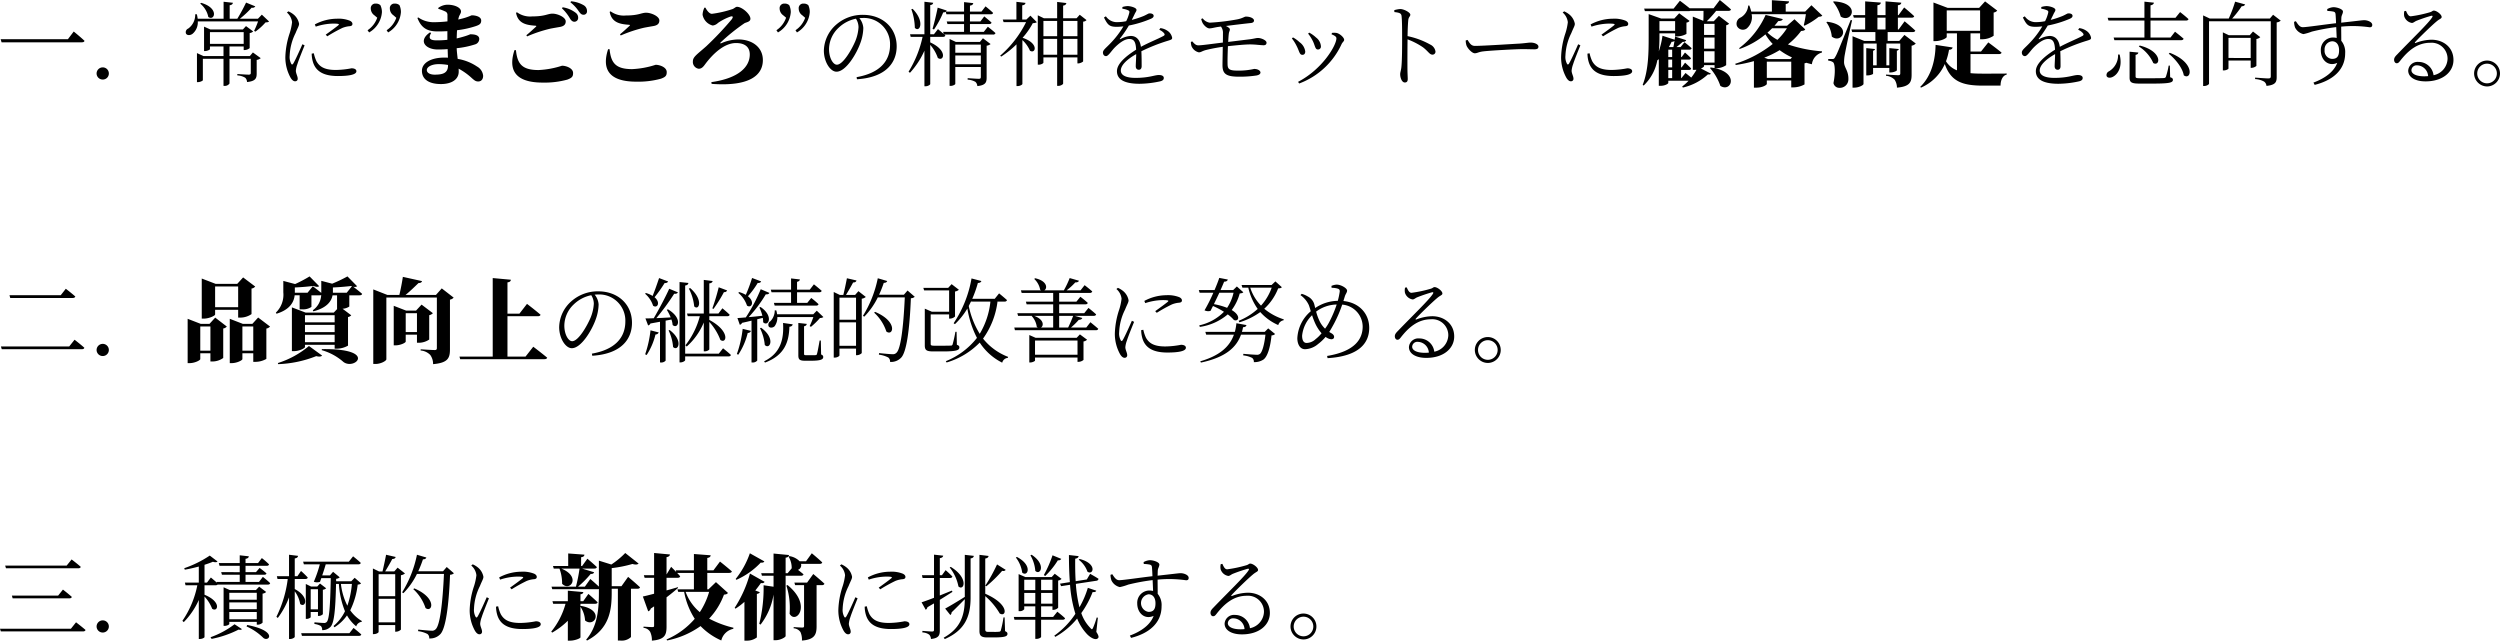 <svg xmlns="http://www.w3.org/2000/svg" width="542.5" height="139.02" viewBox="0 0 542.5 139.02">
  <path id="policy" d="M.94-8.62l.2.68h17.4c.32,0,.54-.08.6-.32-.88-.84-2.34-2.02-2.34-2.02L15.54-8.62ZM21.76-1.18A1.323,1.323,0,0,0,23.1.14a1.306,1.306,0,0,0,1.32-1.32A1.319,1.319,0,0,0,23.1-2.5,1.336,1.336,0,0,0,21.76-1.18ZM44.24-16.34A4.991,4.991,0,0,1,46-13.44c1.34.98,2.46-1.9-1.54-3.06Zm2.12,6.2h7.32V-7.6H46.36Zm8.66,5.18H50.6V-7.04h3.08v.78h.2a1.842,1.842,0,0,0,1.1-.42V-9.94a1.418,1.418,0,0,0,.76-.36l-1.56-1.16-.68.74H46.46l-1.38-.62v5.3h.2c.52,0,1.08-.3,1.08-.42v-.58H49.3v2.08H44.94l-1.4-.64V.7h.2c.52,0,1.08-.3,1.08-.42V-4.36H49.3V1.52h.2A1.224,1.224,0,0,0,50.6,1V-4.36h4.62V-1.3c0,.26-.1.38-.46.38-.48,0-2.46-.14-2.46-.14v.3a3.79,3.79,0,0,1,1.7.5,1.286,1.286,0,0,1,.4.94c1.88-.18,2.1-.84,2.1-1.84V-4.12a1.727,1.727,0,0,0,.88-.38l-1.7-1.24Zm2.6-8.98-.84.88H52.86a20.076,20.076,0,0,0,2.56-2.4.694.694,0,0,0,.78-.28l-2-.82a37.614,37.614,0,0,1-1.9,3.5H50.64v-2.92c.46-.06.66-.26.7-.54l-2.02-.22v3.68H43.7q-.06-.45-.18-.96h-.36a3.669,3.669,0,0,1-1.52,3.1.846.846,0,0,0-.48,1.08c.24.46.96.42,1.44.04a3.252,3.252,0,0,0,1.12-2.68H56.8a18.275,18.275,0,0,1-.86,2.06l.28.16a12.417,12.417,0,0,0,2.2-2c.4-.02.62-.04.76-.2Zm8.8,6.42c-.44,1.02-1.56,3.52-2,4.22-.18.26-.32.22-.44-.02a3.076,3.076,0,0,1-.32-1.72,11.877,11.877,0,0,1,1.28-4.9c.48-1.2.76-1.56.76-2.02a3.383,3.383,0,0,0-1.3-2.1,4.716,4.716,0,0,0-1.02-.6l-.32.26a3.23,3.23,0,0,1,1.12,2.1,12.25,12.25,0,0,1-.5,2.32,17.923,17.923,0,0,0-.96,5.28A9.083,9.083,0,0,0,63.88-.22c.26.42.58.74.94.74a.533.533,0,0,0,.58-.6c0-.48-.4-1.12-.4-1.7a5.312,5.312,0,0,1,.34-1.44c.22-.76,1.14-3.02,1.56-4.06Zm2.02,2.04A6.39,6.39,0,0,0,68.7-3.7C69.3-1.66,71-.62,74.12-.62c2.16,0,4.02-.24,4.02-1.04,0-.46-.52-.64-1.06-.64a19.113,19.113,0,0,1-3.4.36c-2.46,0-3.52-.7-4.2-1.88a7.73,7.73,0,0,1-.58-1.74Zm.88-5.86a12.531,12.531,0,0,1,3.8-.66c1.32,0,1.34.14,1.1.36-.42.36-1.84,1.4-2.74,2.04l.34.36a32.583,32.583,0,0,1,3.28-1.82,5.417,5.417,0,0,1,1.64-.38c.42-.06.54-.24.54-.5,0-.24-.18-.52-.6-.7a6.649,6.649,0,0,0-2.78-.42,10.252,10.252,0,0,0-4.78,1.24Zm13.34-1.94a5.3,5.3,0,0,1-2.1,2.72l.34.48a5.555,5.555,0,0,0,2.78-4.4A3.526,3.526,0,0,0,83.34-16a1.419,1.419,0,0,0-1-.34.994.994,0,0,0-1.08,1.1,1.819,1.819,0,0,0,.78,1.44Zm4.14.02a5.34,5.34,0,0,1-2.1,2.7l.32.48a5.555,5.555,0,0,0,2.78-4.4A3.513,3.513,0,0,0,87.48-16a1.45,1.45,0,0,0-1-.34.986.986,0,0,0-1.08,1.1,1.763,1.763,0,0,0,.78,1.44ZM98.02-2.92c0,1.72-1.22,2-2.92,2-.92,0-1.68-.36-1.68-1,0-.68,1.06-1.28,2.54-1.28a10.821,10.821,0,0,1,2.06.18ZM95.92-15.2a10.634,10.634,0,0,1,1.48.56.782.782,0,0,1,.5.78v1.38a27.25,27.25,0,0,1-2.92.18,5.788,5.788,0,0,1-3.42-1.04l-.18.12c.92,2.4,2.4,2.92,4.42,2.92.74,0,1.42-.02,2.08-.06v1.88a20.773,20.773,0,0,1-2.3.12c-1.48,0-1.88-.42-1.24-1.58l-.22-.16c-2.68,1.84-.98,3.72,1.68,3.72.72,0,1.44-.02,2.14-.08L98-4.6c-.26-.02-.54-.02-.82-.02-2.8,0-4.82,1.12-4.82,2.86,0,1.94,1.66,2.88,4.12,2.88,2.44,0,3.86-1.08,3.86-2.68,0-.22,0-.44-.02-.66a13.8,13.8,0,0,1,2.92,2.1c.54.46.78.68,1.34.68.6,0,1.06-.42,1.06-1.24a2.55,2.55,0,0,0-1.32-2,10.6,10.6,0,0,0-4.2-1.66c-.08-.7-.18-1.44-.22-2.32a18.932,18.932,0,0,0,3.96-.82,1.242,1.242,0,0,0,.94-1.18c0-.8-.92-1.02-1.92-1.02-.1,0-.38.18-1.32.46-.54.16-1.1.32-1.66.44.02-.62.04-1.22.08-1.78a20.6,20.6,0,0,0,4.14-.92c.72-.26,1.1-.48,1.1-1.18,0-.94-1.44-1.14-2.04-1.14-.1,0-.36.18-1.34.5-.36.12-.92.26-1.6.42a4.985,4.985,0,0,1,.14-.58c.16-.48.46-.78.46-1.16,0-.88-1.44-1.48-2.92-1.48a3.494,3.494,0,0,0-2.02.7Zm16.52,8.96C111.12-2.2,112.3.8,118.54.8A18.486,18.486,0,0,0,123.9.16c1.02-.38,1.26-.66,1.26-1.44,0-1.06-1.54-1.58-2.4-1.58a19.3,19.3,0,0,1-5.1.94c-3.6,0-4.6-1.36-4.9-4.32Zm2.74-2.98a29.411,29.411,0,0,1,5.04-1.68c.6-.12,1.44-.26,2.12-.38.84-.16,1.22-.54,1.22-1.2,0-.92-1.8-1.68-2.86-1.68s-1.6.6-4.38.6a4.853,4.853,0,0,1-3.34-.9l-.2.12c.44,2.36,2.28,2.66,4.22,2.8.22.02.24.08.08.24-.5.46-1.4,1.3-2.06,1.82Zm9.4-7.4a8.252,8.252,0,0,1,1.82,1.96c.36.5.6.74,1.02.74a.725.725,0,0,0,.76-.8,1.431,1.431,0,0,0-.68-1.24,6.584,6.584,0,0,0-2.78-.88Zm-1.84,1.3a9.519,9.519,0,0,1,1.76,2.24c.28.46.56.66.9.68a.821.821,0,0,0,.86-.82,1.309,1.309,0,0,0-.5-1.1,6.175,6.175,0,0,0-2.86-1.22Zm10.02,8.88C131.44-2.4,132.62.6,138.86.6a18.486,18.486,0,0,0,5.36-.64c1.02-.38,1.26-.66,1.26-1.44,0-1.06-1.54-1.58-2.4-1.58a19.3,19.3,0,0,1-5.1.94c-3.6,0-4.6-1.36-4.9-4.32Zm2.74-2.98a29.411,29.411,0,0,1,5.04-1.68c.6-.12,1.44-.26,2.12-.38.84-.16,1.22-.54,1.22-1.2,0-.92-1.8-1.68-2.86-1.68s-1.6.6-4.38.6a4.853,4.853,0,0,1-3.34-.9l-.2.12c.44,2.36,2.28,2.66,4.22,2.8.22.02.24.08.08.24-.5.46-1.4,1.3-2.06,1.82Zm18.16-6.04a3.81,3.81,0,0,0-.4,1.54,2.967,2.967,0,0,0,2.2,2.34,1.983,1.983,0,0,0,1.14-.56,11.22,11.22,0,0,1,2.76-1.4c.48-.12.6.08.22.62a68.292,68.292,0,0,1-5.5,5.82c-1.88,1.68-2.92,2.3-2.92,3.24a1.49,1.49,0,0,0,1.26,1.66c.64,0,1-.44,1.38-.96,1.72-2.32,4.18-4.62,6.72-4.62,1.78,0,2.98.76,2.98,2.48,0,2.74-2.48,5.18-8.34,6l.06.38c8.12.6,11.12-1.8,11.12-5.16,0-2.78-2.3-4.48-5.34-4.48a9.368,9.368,0,0,0-3.72.84c-.14.06-.24-.04-.12-.18a42.757,42.757,0,0,1,5.22-4.2c.48-.22,1.26-.3,1.26-.96,0-.96-1.8-2.58-2.9-2.58-.28,0-.42.2-.9.46a23.356,23.356,0,0,1-4.56,1.06c-.52,0-1.06-.66-1.4-1.34Zm17.72,2.18a5.3,5.3,0,0,1-2.1,2.72l.34.48a5.555,5.555,0,0,0,2.78-4.4,3.526,3.526,0,0,0-.34-1.52,1.419,1.419,0,0,0-1-.34.994.994,0,0,0-1.08,1.1,1.819,1.819,0,0,0,.78,1.44Zm4.14.02a5.34,5.34,0,0,1-2.1,2.7l.32.48a5.555,5.555,0,0,0,2.78-4.4A3.513,3.513,0,0,0,176.2-16a1.45,1.45,0,0,0-1-.34.986.986,0,0,0-1.08,1.1,1.763,1.763,0,0,0,.78,1.44Zm11.58,2.04a9.414,9.414,0,0,1-.72,3.08c-.82,1.9-2.66,5.06-3.98,5.06-.82,0-1.7-1.46-1.7-3.38a6.436,6.436,0,0,1,2.06-4.62,7.608,7.608,0,0,1,3.78-1.98A3.491,3.491,0,0,1,187.1-11.22ZM186.76.08c6.54-.42,8.62-3.82,8.62-7.14,0-4.14-3.18-6.84-7.3-6.84a8.647,8.647,0,0,0-5.84,2.14,7.683,7.683,0,0,0-2.66,5.62c0,2.46,1.4,4.58,2.74,4.58,2.04,0,4.36-3.88,5.2-6.28a10.026,10.026,0,0,0,.62-3.22,3.732,3.732,0,0,0-.86-2.12c.24-.02.48-.04.72-.04a5.676,5.676,0,0,1,5.94,5.84c0,3.62-2.36,6.14-7.26,7Zm11.8-15.2a12.709,12.709,0,0,1,.76,4.04c1.04,1.12,2.28-1.32-.48-4.12ZM208.1-3.18v-1.9h5.54v1.9Zm5.54-4.26v1.76H208.1V-7.44Zm-.2-.58h-5.22l-1.36-.64V1.52h.22c.52,0,1.02-.3,1.02-.44V-2.58h5.54V-.42c0,.28-.1.4-.44.4-.46,0-2.42-.14-2.42-.14V.16a3.926,3.926,0,0,1,1.68.48,1.33,1.33,0,0,1,.42.92c1.82-.18,2.02-.84,2.02-1.84V-7.2a1.742,1.742,0,0,0,.86-.36L214.1-8.82Zm.84-2.18h-3v-1.7h4.18c.26,0,.46-.1.5-.32-.6-.56-1.58-1.34-1.58-1.34l-.84,1.1h-2.26v-1.56h4.5c.28,0,.46-.08.52-.3-.62-.62-1.64-1.42-1.64-1.42l-.88,1.14h-2.5v-1.3c.48-.06.68-.26.72-.54l-2-.22v2.06h-3.94a.51.51,0,0,0,.16-.24l-1.94-.62c-.32,1.58-.76,3.4-1.12,4.6l.32.14a20.462,20.462,0,0,0,2-3.72.728.728,0,0,0,.54-.14l.16.56H210v1.56h-3.76l.16.56H210v1.7h-4.54l.12.46c-.58-.52-1.24-1.06-1.24-1.06l-.88,1.12h-.8v-6.34c.46-.06.6-.24.64-.5l-1.9-.22v7.06h-3.12l.14.56H201a23.9,23.9,0,0,1-3.04,7.56l.3.24a17.784,17.784,0,0,0,3.14-4.8V1.6h.26c.46,0,1-.3,1-.5V-7.38a8.218,8.218,0,0,1,1.64,2.82c1.26.94,2.28-1.58-1.64-3.36v-1.2h2.74c.28,0,.48-.08.54-.3l-.22-.2H216.3a.479.479,0,0,0,.52-.32c-.64-.6-1.66-1.38-1.66-1.38Zm10.12-3.52-.88.84h-.9v-3.08c.48-.06.7-.26.7-.54l-1.96-.22v3.84H218.4l.18.56h4.88a23.236,23.236,0,0,1-5.62,7.28l.22.2a20.384,20.384,0,0,0,3.32-2.66V1.56h.22c.6,0,1.06-.34,1.06-.46V-8.42a6.821,6.821,0,0,1,1.64,2.3c1.2.78,2.06-1.58-1.6-2.8a16.121,16.121,0,0,0,2.22-3.18,1.716,1.716,0,0,0,.88-.2Zm7.1,8.48V-8.68h3.1v3.44Zm-4.28,0V-8.68h2.98v3.44Zm2.98-7.34v3.32h-2.98v-3.32Zm4.4,0v3.32h-3.1v-3.32Zm.5-1.34-.68.76H231.5V-15.9c.5-.08.64-.28.7-.56l-2-.24v3.54h-2.88L226-13.8V-3.08h.2c.52,0,1.02-.3,1.02-.44V-4.66h2.98V1.52h.26c.48,0,1.04-.32,1.04-.52V-4.66h3.1v1.3h.18c.4,0,1.04-.32,1.06-.46v-8.6a1.113,1.113,0,0,0,.74-.34Zm17.26,3.26a2.837,2.837,0,0,1,.98.68c.28.32.24.5-.1.68-1.2.64-3.24,1.46-4.86,2.34-.2-1.5-.96-2.36-2.22-2.36a5.072,5.072,0,0,0-2.2.68c-.14.08-.2-.02-.12-.12a23.75,23.75,0,0,0,1.92-2.82,23.428,23.428,0,0,0,4.82-1.48c.38-.18.56-.36.56-.62,0-.38-.42-.54-.86-.54-.3,0-.44.18-1.28.56a19.71,19.71,0,0,1-2.6.86c.24-.5.5-1,.64-1.32.22-.44.38-.58.38-.86,0-.48-1.3-.82-1.92-.82a4.28,4.28,0,0,0-1.14.2v.38a3.937,3.937,0,0,1,1.12.28c.4.16.46.3.36.66a7.825,7.825,0,0,1-.66,1.76,9.7,9.7,0,0,1-1.78.2,2.866,2.866,0,0,1-2.62-1.26l-.42.26c.8,1.58,1.14,2.02,2.78,2.02a12.171,12.171,0,0,0,1.44-.1,19.292,19.292,0,0,1-2.8,3.66c-.9.96-1.64,1.46-1.64,2,0,.5.28.8.68.8.48-.02,1.04-.96,1.74-1.72.84-.88,2.16-2,3.28-2,1.04,0,1.42.62,1.5,2.32-2.34,1.48-4.16,3.08-4.16,4.66s1.22,2.74,4.94,2.74A21.816,21.816,0,0,0,252.6.52c.64-.18.74-.44.74-.74,0-.38-.36-.62-1.06-.62-.96,0-2.12.62-5.08.62-1.9,0-3.18-.48-3.18-1.6,0-1.18,1.4-2.46,3.34-3.56-.02,1.08-.1,2.16-.1,2.64,0,.54.32.76.66.76.4,0,.62-.3.62-.78,0-.64,0-2.1-.06-3.24a38.585,38.585,0,0,1,5.7-2.26c.78-.24.98-.3.98-.66a2.335,2.335,0,0,0-1.08-1.56,3.376,3.376,0,0,0-1.48-.54Zm9.1-2.34a4.27,4.27,0,0,0,.32.9c.3.52.96,1.14,1.46,1.14.48,0,1.2-.22,1.94-.32l.56-.08a2.215,2.215,0,0,1,.44,1.48c0,.38,0,1.12-.02,2-1.78.2-4.5.6-5.32.6-.58,0-.9-.4-1.32-.86l-.3.12a3.069,3.069,0,0,0,.14.92,2.291,2.291,0,0,0,1.58,1.34c.48,0,.7-.28,1.52-.5a36.091,36.091,0,0,1,3.68-.7c-.02,1.56-.06,3.26-.06,4.04.02,1.8.76,2.44,3.56,2.44a23.833,23.833,0,0,0,3.82-.26c.6-.12.86-.34.86-.66,0-.3-.44-.76-1.38-.76a14.818,14.818,0,0,1-3.64.36c-1.82,0-2.12-.36-2.12-1.5-.02-.86.02-2.38.08-3.8,1.92-.2,3.7-.38,4.82-.38,1.18,0,2.28.18,2.94.18.44,0,.62-.24.62-.56,0-.54-1.2-1.02-1.86-1.02-.4,0-.72.14-1.88.3-1.04.12-2.78.34-4.58.56.04-.74.08-1.38.14-1.84.06-.42.22-.56.22-.9,0-.2-.34-.48-.86-.72,1.72-.22,4.2-.52,5.4-.64.56-.06.7-.3.7-.56-.02-.44-.76-.84-1.78-.84-.28,0-.72.38-1.84.6a46.657,46.657,0,0,1-5.98.72,2.329,2.329,0,0,1-1.54-.94ZM285.7-8.18c.48.98.48,1.8,1.08,1.8a.625.625,0,0,0,.66-.68,2.592,2.592,0,0,0-1.06-1.92,6.811,6.811,0,0,0-1.48-1.06l-.24.22A8.747,8.747,0,0,1,285.7-8.18Zm6.22.64c.22-.46.56-.62.56-.94,0-.5-.96-1.38-1.7-1.5a3.688,3.688,0,0,0-.94,0l-.1.3c.78.32,1.06.56,1.06.88,0,1.52-3.02,6.68-8.32,9.44l.24.36A16.425,16.425,0,0,0,291.92-7.54Zm-9.72.46c.56,1.08.58,1.86,1.22,1.86.42,0,.62-.3.62-.72a2.942,2.942,0,0,0-1.26-2.04A6.668,6.668,0,0,0,281.38-9l-.24.22A9.161,9.161,0,0,1,282.2-7.08Zm21.18-7.42c1.06.12,1.5.24,1.56.88.12,1,.12,3.18.12,4.78,0,1.52,0,4.8-.16,6.28-.08.76-.26,1.12-.26,1.56,0,.68.34,1.78,1,1.78.44,0,.64-.24.64-.76,0-.34-.04-.94-.06-1.82-.02-2.12,0-5.4.02-6.78a15.682,15.682,0,0,1,3.34,1.72c1.2.92,1.42,1.6,2.08,1.6a.64.64,0,0,0,.64-.68,1.981,1.981,0,0,0-1.12-1.5,17.188,17.188,0,0,0-4.94-1.84c.02-1.1.06-2.56.16-3.52.08-.66.44-.74.44-1.14,0-.46-1.36-1.22-2.2-1.22a6.1,6.1,0,0,0-1.28.24Zm15.48,6.16a3.549,3.549,0,0,0,.18,1.12c.28.68,1.22,1.66,1.78,1.66.58,0,.8-.3,1.94-.42,1.5-.18,7.12-.48,8.38-.48,1.22,0,1.92.04,2.62.04.68,0,.88-.22.88-.58,0-.54-.9-.88-1.66-.88-.52,0-1.08.12-2.42.22-.92.04-7.92.5-9.7.5-.84,0-1.16-.62-1.6-1.3Zm24.4.82c-.44,1.02-1.56,3.52-2,4.22-.18.26-.32.22-.44-.02a3.076,3.076,0,0,1-.32-1.72,11.877,11.877,0,0,1,1.28-4.9c.48-1.2.76-1.56.76-2.02a3.383,3.383,0,0,0-1.3-2.1,4.716,4.716,0,0,0-1.02-.6l-.32.26a3.23,3.23,0,0,1,1.12,2.1,12.248,12.248,0,0,1-.5,2.32,17.923,17.923,0,0,0-.96,5.28,9.083,9.083,0,0,0,1.16,4.48c.26.42.58.74.94.74a.533.533,0,0,0,.58-.6c0-.48-.4-1.12-.4-1.7a5.312,5.312,0,0,1,.34-1.44c.22-.76,1.14-3.02,1.56-4.06Zm2.02,2.04a6.389,6.389,0,0,0,.26,1.78c.6,2.04,2.3,3.08,5.42,3.08,2.16,0,4.02-.24,4.02-1.04,0-.46-.52-.64-1.06-.64a19.112,19.112,0,0,1-3.4.36c-2.46,0-3.52-.7-4.2-1.88a7.73,7.73,0,0,1-.58-1.74Zm.88-5.86a12.53,12.53,0,0,1,3.8-.66c1.32,0,1.34.14,1.1.36-.42.36-1.84,1.4-2.74,2.04l.34.36a32.58,32.58,0,0,1,3.28-1.82,5.417,5.417,0,0,1,1.64-.38c.42-.06.54-.24.54-.5,0-.24-.18-.52-.6-.7a6.649,6.649,0,0,0-2.78-.42,10.252,10.252,0,0,0-4.78,1.24Zm24.42,7.8V-6h2.28v2.46Zm2.28-8.4v2.4h-2.28v-2.4Zm0,5.38h-2.28V-8.98h2.28ZM362.82-1.94h.84V-.16h-.84Zm.26-4.96-.12-.04a11.872,11.872,0,0,0,.58-1.12.771.771,0,0,0,.62-.18c-.06.46-.16.94-.24,1.34Zm.58,2.16h-.84v-1.6h.84Zm0,2.24h-.84V-4.18h.84Zm.64-10.04v2.1h-3.4v-2.1Zm8.98,10.22a3.816,3.816,0,0,0,2.1-.66v-8.66a1.25,1.25,0,0,0,.64-.34l-2.22-1.7-1.12,1.18h-1.52a24.471,24.471,0,0,0,2.04-2.26h2.66c.3,0,.52-.1.56-.32-.9-.82-2.42-2.04-2.42-2.04l-1.36,1.8h-5.18c-.92-.76-2.12-1.64-2.12-1.64l-1.36,1.7h-6.4l.16.56h9.5a.862.862,0,0,0,.34-.06h2.88c0,.66,0,1.5-.04,2.16l-2.28-.92V-1.96h.38c.14,0,.28-.02.42-.02a13.289,13.289,0,0,1-1.14,1.7c-.6-.5-1.24-1-1.24-1l-.9,1.12h-.06V-1.94h1.7c.26,0,.44-.1.48-.32-.48-.52-1.32-1.26-1.32-1.26l-.74,1.02h-.12V-4.18h1.64c.28,0,.46-.1.5-.32-.48-.52-1.3-1.22-1.3-1.22l-.72.98h-.12v-1.6h1.78a.455.455,0,0,0,.5-.32c-.6-.56-1.54-1.3-1.54-1.3l-.86,1.06h-.9a17.667,17.667,0,0,0,1.36-1.14c.42.04.68-.12.76-.36l-2.4-.78-.1.68-2.64-.86a18.132,18.132,0,0,1-.8,3.38,31.462,31.462,0,0,0,.14-3.24v-.66h3.4v.66h.44a4.27,4.27,0,0,0,2.02-.54v-2.46a1.028,1.028,0,0,0,.68-.36l-2.26-1.66-1.06,1.14h-2.86l-2.7-.96V-9.2c0,3.28-.02,7.3-1.3,10.5l.22.14a10.184,10.184,0,0,0,2.96-5.48c.12-.08.22-.16.32-.24V1.5h.38c1.04,0,1.68-.48,1.68-.62V.4h4.4a9.908,9.908,0,0,1-1.38,1.24l.14.24a11.858,11.858,0,0,0,5.44-2.86c.34.06.54,0,.64-.16L369.9-2.26c.4-.16.68-.38.68-.52v-.2h2.28v.64c-.26-.06-.54-.1-.84-.14l-.16.12a11.387,11.387,0,0,1,2.26,3.88c2.34,1.48,4.1-2.7-1.16-3.84ZM389.32-4.3h-4.84l-.84-.3a20.735,20.735,0,0,0,3.34-1.64,14.307,14.307,0,0,0,2.68,1.58ZM384.2-.22V-3.74h5.3V-.22Zm4.36-10.76a13.281,13.281,0,0,1-2.06,2.5,10.3,10.3,0,0,1-2.16-1.56c.36-.3.68-.62,1-.94Zm1.64-1.96-1.6,1.4h-2.74a12.013,12.013,0,0,0,.82-1c.64-.02.9-.18.98-.44l-3.72-.9a18.359,18.359,0,0,1-5.76,7.22l.14.16a18.267,18.267,0,0,0,5.58-3.16,10.957,10.957,0,0,0,1.58,2.08,25.26,25.26,0,0,1-8.14,4.3l.12.26a29.159,29.159,0,0,0,3.94-.84V1.9h.52c1.44,0,2.28-.62,2.28-.8V.34h5.3v1.5h.5a5.128,5.128,0,0,0,2.38-.64V-3.38a1.419,1.419,0,0,0,.38-.12c.4.12.8.22,1.22.32a3,3,0,0,1,2.18-2.54l.02-.26a29.656,29.656,0,0,1-7.4-1.5,15.188,15.188,0,0,0,2.86-2.92c.54-.04.74-.1.9-.34Zm3.68-3.04-1.36,1.38H388.3v-1.64c.56-.1.7-.3.72-.58l-3.72-.26v2.48h-4.48a9.98,9.98,0,0,0-.42-1.32h-.24a3.244,3.244,0,0,1-1.6,2.58,1.477,1.477,0,0,0-.86,1.82,1.422,1.422,0,0,0,2.14.58,3.187,3.187,0,0,0,1.06-3.1h11.78c-.12.76-.28,1.72-.46,2.38l.16.12a15.806,15.806,0,0,0,3.08-1.94c.42-.02.62-.08.78-.26Zm4.7-.74a9.024,9.024,0,0,1,1.66,3.2c2.44,1.56,4.48-3-1.52-3.3Zm-1.46,4.42a6.294,6.294,0,0,1,1.18,3.12c2.22,1.74,4.6-2.52-1.02-3.22Zm5.28-.48c-2.96,7.34-2.96,7.34-3.38,8.06-.22.4-.32.4-.62.4h-.88v.36a2.071,2.071,0,0,1,1.04.34c.46.3.54,2.4.1,4.52a1.277,1.277,0,0,0,1.3,1.04A1.842,1.842,0,0,0,401.9.12c.06-1.88-.88-2.5-.94-3.68a9.6,9.6,0,0,1,.2-1.9c.18-1.06,1.04-5.08,1.54-7.26Zm5.8-.5h1.76v2.56H408.2Zm5.86,3.74-1.12,1.3h-2.52v-1.92h5.44c.28,0,.5-.1.56-.32-.86-.82-2.32-2.02-2.32-2.02l-1.3,1.78h-.16v-2.56h2.98c.28,0,.5-.1.56-.32-.8-.78-2.18-1.9-2.18-1.9l-1.22,1.66h-.14v-2.14c.56-.08.7-.28.74-.56l-3.42-.28v2.98H408.2v-2.14c.56-.08.7-.28.74-.58l-3.4-.26v2.98h-2.62l.16.56h2.46v2.56h-2.98l.16.56h5.04v1.92h-2.42L402.8-9.26V1.9h.36c1,0,2.02-.54,2.02-.8V-7.68h2.86v4.74h-.78V-6.12a.474.474,0,0,0,.42-.36l-1.9-.2V-.76h.32c.5,0,1.16-.24,1.16-.36V-2.38h3.52v.98h.32c.58,0,1.32-.32,1.32-.48V-6.12c.28-.06.38-.18.42-.36l-2.06-.2v3.74h-.64V-7.68h3.02V-1.2c0,.26-.1.4-.42.4-.44,0-2.68-.14-2.68-.14v.26a3.031,3.031,0,0,1,1.86.84,3.2,3.2,0,0,1,.52,1.74c2.8-.24,3.18-1.2,3.18-2.8V-7.2a1.561,1.561,0,0,0,.9-.48Zm9.18-.9v-4.42h7.24v4.42Zm5.16,5.06h6.14c.3,0,.54-.1.6-.32-1.08-.9-2.88-2.22-2.88-2.22l-1.58,1.98H428.4V-9.88h2.08V-8.6h.5a4.483,4.483,0,0,0,2.44-.76V-14.4a1.228,1.228,0,0,0,.78-.42l-2.64-2-1.28,1.4h-6.86l-3.06-1.16V-8.2h.42c1.18,0,2.46-.62,2.46-.9v-.78h2.22v8.02a4.847,4.847,0,0,1-2.38-1.96,13.972,13.972,0,0,0,.66-2.5c.5-.02.72-.22.78-.5l-3.7-.56c-.04,2.88-.72,6.58-3.32,9.1l.14.18a10,10,0,0,0,5.18-5.12c1.32,3.76,3.78,4.68,8.28,4.68h3.82c0-1.14.44-2.18,1.34-2.4v-.22c-1.26.02-3.94.02-5.04.02-1.04,0-1.98-.02-2.82-.1Zm23.36-5.28a2.837,2.837,0,0,1,.98.68c.28.32.24.5-.1.68-1.2.64-3.24,1.46-4.86,2.34-.2-1.5-.96-2.36-2.22-2.36a5.072,5.072,0,0,0-2.2.68c-.14.08-.2-.02-.12-.12a23.75,23.75,0,0,0,1.92-2.82,23.428,23.428,0,0,0,4.82-1.48c.38-.18.56-.36.56-.62,0-.38-.42-.54-.86-.54-.3,0-.44.18-1.28.56a19.709,19.709,0,0,1-2.6.86c.24-.5.5-1,.64-1.32.22-.44.38-.58.38-.86,0-.48-1.3-.82-1.92-.82a4.28,4.28,0,0,0-1.14.2v.38a3.938,3.938,0,0,1,1.12.28c.4.16.46.3.36.66a7.825,7.825,0,0,1-.66,1.76,9.7,9.7,0,0,1-1.78.2,2.866,2.866,0,0,1-2.62-1.26l-.42.26c.8,1.58,1.14,2.02,2.78,2.02a12.171,12.171,0,0,0,1.44-.1,19.293,19.293,0,0,1-2.8,3.66c-.9.96-1.64,1.46-1.64,2,0,.5.28.8.68.8.48-.02,1.04-.96,1.74-1.72.84-.88,2.16-2,3.28-2,1.04,0,1.42.62,1.5,2.32-2.34,1.48-4.16,3.08-4.16,4.66s1.22,2.74,4.94,2.74A21.816,21.816,0,0,0,452,.52c.64-.18.74-.44.74-.74,0-.38-.36-.62-1.06-.62-.96,0-2.12.62-5.08.62-1.9,0-3.18-.48-3.18-1.6,0-1.18,1.4-2.46,3.34-3.56-.02,1.08-.1,2.16-.1,2.64,0,.54.32.76.66.76.4,0,.62-.3.62-.78,0-.64,0-2.1-.06-3.24a38.587,38.587,0,0,1,5.7-2.26c.78-.24.98-.3.98-.66a2.335,2.335,0,0,0-1.08-1.56,3.375,3.375,0,0,0-1.48-.54Zm6.58-2h7.8v3.68h-6.68l.16.58H474.1c.28,0,.48-.1.54-.32-.7-.62-1.86-1.52-1.86-1.52l-.98,1.26h-4.34v-3.68h7.7c.28,0,.5-.1.54-.32-.7-.66-1.82-1.52-1.82-1.52l-1,1.24h-5.42v-2.7c.5-.1.7-.3.74-.58l-2.06-.22v3.5h-7.98Zm6.58,5.62a8.067,8.067,0,0,1,3.14,3.6c1.5.86,2.16-2.5-2.94-3.8Zm-4.5,1.76a4.03,4.03,0,0,1-1.98,3.64.888.888,0,0,0-.5,1.04c.24.48.98.42,1.54.04.92-.56,1.94-2.08,1.28-4.72Zm11.24,2.4h-.26a17.027,17.027,0,0,1-.6,2.42c-.1.2-.2.26-.48.28-.34.02-1.26.04-2.46.04h-2.6c-.94,0-1.04-.08-1.04-.42V-5.22c.38-.06.56-.24.6-.5l-1.9-.18V-.32c0,1.06.36,1.34,2.18,1.34h2.72c3.8,0,4.5-.2,4.5-.82,0-.26-.12-.42-.6-.56Zm-.24-2.58c1.4,1.12,2.98,3.04,3.26,4.68,1.62,1.2,2.66-2.68-3.04-4.88Zm12.96.92V-8.9h4.82v4.36Zm6.06-4.12a1.563,1.563,0,0,0,.84-.4l-1.58-1.22-.7.8h-4.54l-1.3-.62v8.26h.2c.5,0,1.02-.28,1.02-.42V-3.98h4.82V-2.4h.16a1.716,1.716,0,0,0,1.08-.42Zm3.62-5.26-.7.82h-8.18a22.739,22.739,0,0,0,2.08-2.68.7.7,0,0,0,.74-.38l-2.18-.6a28.348,28.348,0,0,1-1.38,3.66h-4.12l-1.44-.68V1.54h.24c.54,0,1.04-.34,1.04-.5V-12.5h13.4V-.58c0,.34-.12.48-.54.48-.48,0-2.86-.18-2.86-.18V.04a4.447,4.447,0,0,1,1.94.54,1.246,1.246,0,0,1,.52.94c2-.2,2.22-.86,2.22-1.94V-12.26a1.573,1.573,0,0,0,.88-.38Zm12.8,9.58a1.725,1.725,0,0,1-1.62-1.92,1.741,1.741,0,0,1,1.64-1.9c.86,0,1.5.66,1.5,1.96C508.38-4.82,507.86-4.34,506.86-4.34Zm-1.02-10.4a8.011,8.011,0,0,1,1.32.14c.32.1.42.22.46.62.04.5.08,1.18.1,1.9-2.36.26-6.48.88-7.22.86-.68,0-1.06-.64-1.5-1.3l-.38.14a3.868,3.868,0,0,0,.2,1.2,2.682,2.682,0,0,0,1.82,1.46,11.371,11.371,0,0,0,1.82-.54,45.01,45.01,0,0,1,5.3-.98c.04.9.08,1.76.1,2.36a3.541,3.541,0,0,0-.82-.1,2.661,2.661,0,0,0-2.62,2.82c0,2.04,1.6,3.58,3.56,2.68-.72,1.96-2.72,3.38-5.16,4.28l.26.5c3.86-.96,6.62-3.2,6.62-6.86a3.8,3.8,0,0,0-.84-2.7c0-1-.02-2.12-.02-3.08a25.577,25.577,0,0,1,6.18.14c.38,0,.56-.16.56-.52,0-.64-1.04-1.02-1.74-1.02-.42,0-1.7.18-5,.54.02-.48.02-.88.04-1.14.04-.5.34-.82.34-1.28,0-.5-1.24-.94-2.06-.94a3.114,3.114,0,0,0-1.36.42ZM526.88-.56c-1.94,0-2.8-.62-2.8-1.32a1.117,1.117,0,0,1,1.24-1.06A2.47,2.47,0,0,1,527.7-.6C527.44-.58,527.16-.56,526.88-.56ZM522.54-14.7a2.657,2.657,0,0,0-.02,1.12,2.091,2.091,0,0,0,1.66,1.44c.32,0,.6-.3.98-.46a32.792,32.792,0,0,1,3.24-1.1c.24-.04.36.04.18.34-.84,1.34-4.46,4.78-7.6,8.06-.46.46-.64.74-.66,1.1-.02.5.28.8.52.8.3.02.46-.1.76-.48,1.68-2.16,3.7-3.96,6.58-3.96a3.47,3.47,0,0,1,3.74,3.52A3.756,3.756,0,0,1,528.88-.8a3.255,3.255,0,0,0-3.26-2.88,2.031,2.031,0,0,0-2.24,1.88c0,1.44,1.52,2.34,3.76,2.34,3.78,0,6.02-2.06,6.06-4.56.06-2.78-2.16-4.48-4.76-4.48a9.879,9.879,0,0,0-3.44.7c-.16.08-.24-.08-.1-.2.9-1,3.56-3.58,4.58-4.42.7-.62,1.16-.64,1.16-1.02,0-.54-1.1-1.38-1.7-1.38-.28,0-.34.2-.78.34a26.612,26.612,0,0,1-4.22.9c-.52,0-.78-.6-1.04-1.18ZM540.5,1.64a2.825,2.825,0,0,0,2.8-2.82,2.808,2.808,0,0,0-2.8-2.8,2.825,2.825,0,0,0-2.82,2.8A2.843,2.843,0,0,0,540.5,1.64Zm0-4.94a2.108,2.108,0,0,1,2.12,2.12A2.125,2.125,0,0,1,540.5.96a2.13,2.13,0,0,1-2.14-2.14A2.113,2.113,0,0,1,540.5-3.3ZM1,58.06l.18.6H18.56c.28,0,.5-.1.54-.32-.82-.74-2.12-1.74-2.12-1.74l-1.16,1.46ZM2.86,46.94l.16.6H16.58c.28,0,.5-.1.56-.32-.8-.72-2.06-1.68-2.06-1.68l-1.1,1.4Zm18.9,11.88a1.323,1.323,0,0,0,1.34,1.32,1.32,1.32,0,0,0,0-2.64A1.336,1.336,0,0,0,21.76,58.82ZM52.48,45.04v4.5h-5v-4.5Zm-5,5.06h5v1.7h.5a4.309,4.309,0,0,0,2.4-.76V45.5a1.293,1.293,0,0,0,.8-.44l-2.62-1.98-1.28,1.4H47.6l-3.02-1.16v8.7H45c1.2,0,2.48-.64,2.48-.9Zm-3.22,8.88V53.72h2.2v5.26Zm2-5.82h-1.9l-2.84-1.1v9.62h.4c1.16,0,2.34-.62,2.34-.88V59.54h2.2v1.78h.48a4.017,4.017,0,0,0,2.3-.76v-6.4a1.228,1.228,0,0,0,.78-.42L47.5,51.8Zm7.14,5.82V53.72h2.36v5.26Zm3.42-7.2-1.26,1.38H53.5l-2.84-1.1v9.62h.4c1.16,0,2.34-.62,2.34-.88V59.54h2.36V61.4h.48a4.788,4.788,0,0,0,2.36-.64V54.18a1.4,1.4,0,0,0,.8-.44ZM61.16,61.9a24.606,24.606,0,0,0,8.26-1.74c.68.18,1.08.1,1.28-.12l-2.86-2.08a19.566,19.566,0,0,1-6.74,3.7Zm9.44-3.04a12.106,12.106,0,0,1,4.72,2.56c2.44,1.88,7.54-2.94-4.66-2.78ZM73.04,46.4V45.26c1.46-.06,2.96-.2,4-.32l.12.06-1.12,1.4ZM66.98,57.14V55.52h6.44v1.62Zm6.44-3.76v1.58H66.98V53.38Zm0-2.1v1.54H66.98V51.28Zm2.78-8.42a31.312,31.312,0,0,1-3.32,1.58l-2.36-.62v2.62C69.74,45.8,68.68,45,68.68,45l-1.14,1.4H64.78V45.26c1.46-.06,3-.2,4.04-.34.56.24.98.26,1.24.06l-2.08-2.12a28.919,28.919,0,0,1-3.14,1.66l-2.56-.68v2.48a5.394,5.394,0,0,1-1.62,4.4l.14.24c3.04-.92,3.8-2.68,3.94-4h1.08V50h.46a3.218,3.218,0,0,0,2.1-.52V46.96H70.2a1.544,1.544,0,0,0,.3-.04,4.253,4.253,0,0,1-1.82,3.28l.12.24c3.04-.78,3.94-2.28,4.16-3.48h.98v2.96h.04l-.76.8H67.14l-3-1.14v9.5h.42c1.18,0,2.42-.64,2.42-.9V57.7h6.44v.84h.5a4.935,4.935,0,0,0,2.4-.66v-6.2a1.26,1.26,0,0,0,.7-.38l-1.88-1.42a2.935,2.935,0,0,0,1.46-.48V46.96h2.24c.28,0,.5-.1.54-.32-.62-.54-1.54-1.26-1.96-1.56A.982.982,0,0,0,78.3,45ZM88.84,54.94v-4.1h2.44v4.1Zm5.1-3.66a1.556,1.556,0,0,0,.8-.44l-2.46-1.86-1.2,1.3H88.92l-2.68-1.04v8.58h.38c1.08,0,2.22-.56,2.22-.82V55.5h2.44v1.76h.46a4.048,4.048,0,0,0,2.2-.7Zm2.72-5.82L95.4,46.88H88.8c1.04-.84,2.04-1.84,2.82-2.58.48,0,.68-.16.76-.42l-4.16-.92c-.16,1.1-.46,2.68-.76,3.92h-2.6l-3.06-1.2V61.86h.46c1.2,0,2.38-.68,2.38-1.02V47.44H95.6V58.4c0,.28-.1.44-.44.44-.64,0-3.08-.16-3.08-.16v.26a3.238,3.238,0,0,1,2.08.96,3.3,3.3,0,0,1,.62,2c3.22-.28,3.66-1.32,3.66-3.2V47.9a1.293,1.293,0,0,0,.8-.44Zm18.18,14.8h-3.92V51.5h6.6c.3,0,.52-.1.58-.32-1.1-.96-2.94-2.36-2.94-2.36l-1.64,2.12h-2.6V44.16c.56-.08.7-.28.74-.58l-3.94-.36V60.26H100.5l.16.56h18.28c.3,0,.54-.1.6-.32-1.14-.96-3.02-2.38-3.02-2.38Zm14.82-11.48a9.414,9.414,0,0,1-.72,3.08c-.82,1.9-2.66,5.06-3.98,5.06-.82,0-1.7-1.46-1.7-3.38a6.436,6.436,0,0,1,2.06-4.62,7.608,7.608,0,0,1,3.78-1.98A3.491,3.491,0,0,1,129.66,48.78Zm-.34,11.3c6.54-.42,8.62-3.82,8.62-7.14,0-4.14-3.18-6.84-7.3-6.84a8.647,8.647,0,0,0-5.84,2.14,7.683,7.683,0,0,0-2.66,5.62c0,2.46,1.4,4.58,2.74,4.58,2.04,0,4.36-3.88,5.2-6.28a10.025,10.025,0,0,0,.62-3.22,3.732,3.732,0,0,0-.86-2.12c.24-.02.48-.04.72-.04a5.676,5.676,0,0,1,5.94,5.84c0,3.62-2.36,6.14-7.26,7Zm26.3-10.16a30.541,30.541,0,0,0,2.28-3.66.593.593,0,0,0,.68-.36l-1.82-.68a45.256,45.256,0,0,1-1.38,4.58Zm-5.74,1,.16.58h2.62a17.241,17.241,0,0,1-3.12,6.3l.28.28a14.392,14.392,0,0,0,3.7-5.22v6.26h.26c.42,0,.94-.28.94-.46V52.74a12.273,12.273,0,0,1,2.4,3.9c1.34.98,2.24-1.86-2.4-4.34v-.8h3.9c.28,0,.46-.1.52-.32-.58-.58-1.58-1.4-1.58-1.4l-.86,1.14h-1.98V44.38c.5-.08.66-.24.72-.52l-1.92-.24v7.3Zm.4-5.42a10.415,10.415,0,0,1,1.16,3.86c1.02,1.04,2.1-1.36-.86-3.96Zm-6.46-2.28c-.44,1.32-.96,2.8-1.4,3.88a5.9,5.9,0,0,0-1.46-.64l-.18.16a5.709,5.709,0,0,1,1.74,2.6c.92.66,1.7-.68.32-1.84a28.861,28.861,0,0,0,2.18-3.08c.42.02.66-.12.76-.34Zm-2.7,16.7a14.182,14.182,0,0,0,1.92-4.46.722.722,0,0,0,.7-.44l-1.78-.46a23.813,23.813,0,0,1-1.16,5.2Zm5.38-7.7a4.5,4.5,0,0,1,.26,1.18c1.12,1.04,2.34-1.4-1.02-3.4l-.24.12a10.42,10.42,0,0,1,.84,1.64c-1.12.06-2.2.12-3.12.16a51.114,51.114,0,0,0,3.88-5.3c.44.06.7-.08.8-.3l-1.88-.78c-.84,1.86-2.22,4.46-3.36,6.4-.76.02-1.38.04-1.8.04l.58,1.52a.718.718,0,0,0,.5-.42c.76-.14,1.44-.26,2.08-.38v8.84h.18a1.247,1.247,0,0,0,1.04-.4V52.46Zm-.62,2.36a10.032,10.032,0,0,1,.98,3.6c1.06,1.04,2.32-1.36-.74-3.68Zm10.9,5.04h-7.3V44.84c.5-.08.66-.28.7-.56l-1.92-.2V61.52h.24c.46,0,.98-.32.98-.5v-.8h9.42c.26,0,.46-.1.5-.32-.64-.62-1.7-1.44-1.7-1.44ZM168.22,46.3h4.24v2.3h-3.72l.16.6h9c.28,0,.46-.1.52-.32a18.668,18.668,0,0,0-1.58-1.34l-.86,1.06h-2.22V46.3h4.82c.28,0,.48-.1.52-.32-.64-.58-1.68-1.4-1.68-1.4l-.9,1.16h-2.76v-1.7c.42-.1.58-.28.62-.52l-1.92-.22v2.44h-4.4Zm9.08,5.38a18.881,18.881,0,0,1-.8,1.96l.28.16a16.2,16.2,0,0,0,1.96-1.92,1.13,1.13,0,0,0,.74-.2l-1.44-1.38-.76.78h-7.84a8,8,0,0,0-.18-.84l-.34-.02a3.376,3.376,0,0,1-.96,2.38.874.874,0,0,0-.36,1.1c.26.42.96.32,1.3-.04a3.15,3.15,0,0,0,.58-1.98ZM164,43.2a33.505,33.505,0,0,1-1.36,3.66,6.882,6.882,0,0,0-1.42-.6l-.22.16a6.207,6.207,0,0,1,1.9,2.78c.98.66,1.76-.82.2-2.04a17.876,17.876,0,0,0,2.12-2.88c.44.04.66-.12.74-.34Zm-3,16.66a14.908,14.908,0,0,0,2.06-4.74.672.672,0,0,0,.7-.44l-1.8-.44a24.151,24.151,0,0,1-1.26,5.46Zm5.32-8a3.815,3.815,0,0,1,.08.94c1.08,1.1,2.42-1.28-.56-3.3l-.26.1a9.413,9.413,0,0,1,.66,1.8c-1.06.12-2.08.22-2.98.3a28.872,28.872,0,0,0,3.72-4.96c.42.06.68-.08.78-.3l-1.88-.8a36.155,36.155,0,0,1-3.24,6.12c-.76.06-1.4.12-1.82.14l.52,1.46a.7.7,0,0,0,.48-.42c.74-.16,1.44-.32,2.06-.48v9.08h.2a1.237,1.237,0,0,0,1.04-.42V52.16Zm-.6,2.24a10.316,10.316,0,0,1,1.04,3.64c1.1,1.12,2.4-1.44-.8-3.74Zm1.08,7.46c4.38-1.62,5.2-4.64,5.3-7.78.42-.04.64-.2.72-.52l-2.1-.3c.2,3.34-.4,6.5-4.1,8.32Zm12.12-4.78h-.26c-.22,1.24-.46,2.58-.58,2.9-.06.22-.12.24-.28.26s-.5.02-1,.02h-1.02c-.44,0-.5-.06-.5-.32V53.68c.38-.06.56-.26.58-.52l-1.82-.2v7c0,.86.2,1.2,1.44,1.2h1.3c2.12,0,2.66-.28,2.66-.8,0-.24-.08-.4-.46-.56Zm4.04,1.14v-5.1h3.6v5.1Zm3.6-10.44v4.78h-3.6V47.48Zm.52-1.42-.72.82h-1.98c.48-.8,1.14-1.9,1.54-2.7.42,0,.66-.14.74-.44l-2.08-.48c-.2,1.08-.54,2.66-.78,3.62h-.76l-1.32-.64V60.48h.2c.58,0,1.04-.32,1.04-.48V58.52h3.6v1.44h.18a1.585,1.585,0,0,0,1.06-.46V47.7a1.724,1.724,0,0,0,.88-.38Zm3.4,4.66a9.638,9.638,0,0,1,2.66,4.1c1.46,1.12,2.6-2.12-2.44-4.26Zm7.26-4.8-.8.92h-5.38a24.73,24.73,0,0,0,1.02-2.58c.44,0,.66-.16.74-.4l-2.04-.6a24.84,24.84,0,0,1-3.22,8.16l.28.18a16,16,0,0,0,2.94-4.18h5.86c-.3,6.6-.9,11.2-1.8,12a1.05,1.05,0,0,1-.9.32c-.46,0-1.96-.14-2.88-.24l-.04.34a6.02,6.02,0,0,1,2.04.62,1.093,1.093,0,0,1,.38.96,3.045,3.045,0,0,0,2.44-.96c1.1-1.2,1.8-5.78,2.08-12.86a1.271,1.271,0,0,0,.84-.32Zm10.64,8.96h-.26a26.573,26.573,0,0,1-.6,2.72.377.377,0,0,1-.4.28c-.24,0-.88.02-1.72.02h-1.84c-.7,0-.8-.1-.8-.4V51.1h4v.92h.2a1.648,1.648,0,0,0,1.08-.46V46.14a1.642,1.642,0,0,0,.84-.38l-1.58-1.22-.74.8h-5.4l.18.56h5.42v4.62H203l-1.52-.66V57.8c0,1.04.32,1.34,1.86,1.34h2.02c2.98,0,3.62-.26,3.62-.86,0-.26-.08-.42-.54-.58Zm7.34-6.56a16.954,16.954,0,0,1-2.32,7,18.611,18.611,0,0,1-2.38-6.04l.48-.96Zm3.08,0a.479.479,0,0,0,.52-.32c-.66-.6-1.72-1.46-1.72-1.46l-.94,1.18h-4.88A24.87,24.87,0,0,0,213,44.28c.46,0,.68-.18.76-.42l-2.14-.56a25.094,25.094,0,0,1-3.88,9.72l.28.2a15.56,15.56,0,0,0,2.7-3.4,21.168,21.168,0,0,0,2.08,6.38,16.314,16.314,0,0,1-6.76,5.06l.18.28a16.6,16.6,0,0,0,7.18-4.32,12.511,12.511,0,0,0,4.88,4.36,1.377,1.377,0,0,1,1.22-1.04l.06-.22a12.793,12.793,0,0,1-5.44-3.96,17.432,17.432,0,0,0,3.14-8.04Zm6.6,11.54V56.78h9.22v3.08Zm9.04-3.68h-8.92l-1.36-.6v5.96h.18c.52,0,1.06-.3,1.06-.42v-.66h9.22v.94h.2a1.731,1.731,0,0,0,1.1-.42v-4a1.494,1.494,0,0,0,.78-.38l-1.56-1.16Zm-5.1-4.76v2.54h-2.66c.64-.34.72-1.76-1.48-2.54Zm4.34,0c-.3.78-.72,1.8-1.1,2.54h-1.94V51.42Zm2.84,2.54H233.2a16.941,16.941,0,0,0,1.7-1.68c.42,0,.68-.16.76-.4L234,51.42h4.14c.28,0,.46-.1.52-.32-.64-.6-1.66-1.4-1.66-1.4l-.92,1.14h-5.44V48.92h5.7c.26,0,.46-.1.5-.32a19.908,19.908,0,0,0-1.6-1.32l-.86,1.06h-3.74v-1.9h6.66a.479.479,0,0,0,.52-.32c-.64-.58-1.66-1.36-1.66-1.36l-.88,1.12h-3.02a13.444,13.444,0,0,0,1.88-1.72c.44.02.7-.12.8-.36l-2.02-.58a20.129,20.129,0,0,1-1.26,2.66h-4.24c.7-.4.68-2.02-1.98-2.62l-.22.14a4.274,4.274,0,0,1,1.3,2.36c.06.04.14.08.2.12h-4.38l.16.56h6.84v1.9h-5.92l.16.58h5.76v1.92h-7.78l.16.58h3.02l-.06.04a4.254,4.254,0,0,1,1.1,2.34,1.668,1.668,0,0,0,.24.16H220.9l.14.58H238.6c.28,0,.46-.1.52-.32-.66-.58-1.7-1.42-1.7-1.42Zm9.9-1.48c-.44,1.02-1.56,3.52-2,4.22-.18.26-.32.22-.44-.02a3.076,3.076,0,0,1-.32-1.72,11.877,11.877,0,0,1,1.28-4.9c.48-1.2.76-1.56.76-2.02a3.383,3.383,0,0,0-1.3-2.1,4.716,4.716,0,0,0-1.02-.6l-.32.26a3.23,3.23,0,0,1,1.12,2.1,12.249,12.249,0,0,1-.5,2.32,17.923,17.923,0,0,0-.96,5.28,9.083,9.083,0,0,0,1.16,4.48c.26.42.58.74.94.74a.533.533,0,0,0,.58-.6c0-.48-.4-1.12-.4-1.7a5.312,5.312,0,0,1,.34-1.44c.22-.76,1.14-3.02,1.56-4.06Zm2.02,2.04a6.39,6.39,0,0,0,.26,1.78c.6,2.04,2.3,3.08,5.42,3.08,2.16,0,4.02-.24,4.02-1.04,0-.46-.52-.64-1.06-.64a19.112,19.112,0,0,1-3.4.36c-2.46,0-3.52-.7-4.2-1.88a7.73,7.73,0,0,1-.58-1.74Zm.88-5.86a12.53,12.53,0,0,1,3.8-.66c1.32,0,1.34.14,1.1.36-.42.36-1.84,1.4-2.74,2.04l.34.36a32.582,32.582,0,0,1,3.28-1.82,5.417,5.417,0,0,1,1.64-.38c.42-.06.54-.24.54-.5,0-.24-.18-.52-.6-.7a6.649,6.649,0,0,0-2.78-.42,10.252,10.252,0,0,0-4.78,1.24Zm19.16-2.26a9.743,9.743,0,0,1-1.4,3.28,14.914,14.914,0,0,0-2.86-.8c.38-.8.8-1.66,1.18-2.48Zm.72-1.36-.8.78h-2.74c.32-.72.6-1.38.78-1.82.5,0,.72-.2.8-.46l-1.86-.36c-.2.64-.58,1.6-1.02,2.64h-3.42l.18.58h2.98a35.293,35.293,0,0,1-1.92,3.82,1.8,1.8,0,0,0,1.3.12c.16-.32.34-.68.54-1.06a17.614,17.614,0,0,1,2.38,1.26,10.732,10.732,0,0,1-5.36,2.94l.12.34a11.958,11.958,0,0,0,6.06-2.72,7.593,7.593,0,0,1,1.34,1.22c1.02.44,1.62-.92-.48-2.16a10.768,10.768,0,0,0,1.74-3.6c.42-.04.64-.1.78-.26Zm6.04,9.86H270.3a9.4,9.4,0,0,0,.24-1.02c.4,0,.68-.14.74-.46l-2.18-.4a11.548,11.548,0,0,1-.34,1.88h-6.4l.18.6h6.02c-.88,2.46-2.88,4.5-7.3,5.78l.14.28c5.44-1.16,7.72-3.34,8.7-6.06h5.3c-.24,2.22-.72,3.82-1.2,4.18a1.051,1.051,0,0,1-.76.18c-.42,0-1.98-.12-2.84-.2l-.02.34a5.464,5.464,0,0,1,1.92.54,1,1,0,0,1,.38.92,3.5,3.5,0,0,0,2.12-.58c.84-.64,1.46-2.58,1.72-5.22a1.144,1.144,0,0,0,.78-.3L276,54.14Zm1.52-9.6a11.548,11.548,0,0,1-2.32,3.9,9.982,9.982,0,0,1-2.34-3.9Zm.8-1.36-.82.78h-6.52l.18.58h1.28a13.034,13.034,0,0,0,2.04,4.62,13.752,13.752,0,0,1-4.14,2.58l.18.32a15.374,15.374,0,0,0,4.52-2.22,11.255,11.255,0,0,0,3.9,2.82,1.456,1.456,0,0,1,1.16-1.04l.04-.2a12.576,12.576,0,0,1-4.24-2.3,11.644,11.644,0,0,0,3.02-4.42c.46-.02.66-.08.8-.26Zm11.78,8.64a10.382,10.382,0,0,1-1,1.62,5.655,5.655,0,0,1-1.08-1.42,11.311,11.311,0,0,1-.86-2.28,7.664,7.664,0,0,1,4.46-1.54A24.089,24.089,0,0,1,289.34,52.58Zm-3.06,3.9a2.917,2.917,0,0,1-1.96.82c-.56,0-.96-.46-.96-1.58a7.2,7.2,0,0,1,2.16-4.44,16.21,16.21,0,0,0,.68,1.78,8.863,8.863,0,0,0,1.38,2.14A7.761,7.761,0,0,1,286.28,56.48Zm6.36-9.32c.18-.54.48-.82.48-1.22,0-.52-1.32-1.3-2.24-1.3a3.188,3.188,0,0,0-1.16.28l.04.42a4.45,4.45,0,0,1,1.22.14c.36.1.58.22.54.68a15.063,15.063,0,0,1-.42,2,8.9,8.9,0,0,0-4.9,1.56l-.22-.88a2.781,2.781,0,0,0-1.38-1.62,5.117,5.117,0,0,0-1.34-.58l-.26.28a5.43,5.43,0,0,1,1.82,2.18c.14.38.28.84.42,1.32a8.191,8.191,0,0,0-2.92,5.84c0,1.22.52,2.4,1.68,2.4a4.576,4.576,0,0,0,2.84-1.14,9.806,9.806,0,0,0,1.62-1.54,2.279,2.279,0,0,0,1.22.52c.36,0,.62-.16.62-.52,0-.4-.34-.66-.72-.86-.12-.06-.22-.14-.34-.2.34-.52.68-1.14,1.06-1.84a27.267,27.267,0,0,0,1.76-4.1,4.826,4.826,0,0,1,4.44,4.76c0,2.58-1.52,5.36-7.72,6.38l.1.48c7.04-.42,9.04-3.44,9.04-6.56,0-3.02-2.08-5.48-5.6-5.84Zm17.4,12.28c-1.94,0-2.8-.62-2.8-1.32a1.117,1.117,0,0,1,1.24-1.06,2.47,2.47,0,0,1,2.38,2.34C310.6,59.42,310.32,59.44,310.04,59.44ZM305.7,45.3a2.657,2.657,0,0,0-.02,1.12,2.091,2.091,0,0,0,1.66,1.44c.32,0,.6-.3.98-.46a32.794,32.794,0,0,1,3.24-1.1c.24-.04.36.04.18.34-.84,1.34-4.46,4.78-7.6,8.06-.46.46-.64.74-.66,1.1-.02.5.28.8.52.8.3.02.46-.1.76-.48,1.68-2.16,3.7-3.96,6.58-3.96a3.47,3.47,0,0,1,3.74,3.52,3.756,3.756,0,0,1-3.04,3.52,3.255,3.255,0,0,0-3.26-2.88,2.031,2.031,0,0,0-2.24,1.88c0,1.44,1.52,2.34,3.76,2.34,3.78,0,6.02-2.06,6.06-4.56.06-2.78-2.16-4.48-4.76-4.48a9.879,9.879,0,0,0-3.44.7c-.16.08-.24-.08-.1-.2.9-1,3.56-3.58,4.58-4.42.7-.62,1.16-.64,1.16-1.02,0-.54-1.1-1.38-1.7-1.38-.28,0-.34.2-.78.34a26.613,26.613,0,0,1-4.22.9c-.52,0-.78-.6-1.04-1.18Zm17.96,16.34a2.81,2.81,0,1,0-2.82-2.82A2.825,2.825,0,0,0,323.66,61.64Zm0-4.94a2.13,2.13,0,0,1,0,4.26,2.13,2.13,0,1,1,0-4.26ZM.8,119.32l.18.58H18.8c.3,0,.5-.1.56-.32-.8-.7-2.06-1.66-2.06-1.66l-1.12,1.4Zm2.58-7.2.16.6H15.86c.28,0,.48-.1.52-.32-.74-.66-1.92-1.58-1.92-1.58l-1.04,1.3Zm-1.46-6.5.18.58H17.78c.28,0,.5-.1.54-.32-.76-.68-1.98-1.6-1.98-1.6l-1.08,1.34Zm19.84,13.2a1.323,1.323,0,0,0,1.34,1.32,1.32,1.32,0,1,0,0-2.64A1.336,1.336,0,0,0,21.76,118.82Zm24.96,2.7a22.3,22.3,0,0,0,5.86-2.02c.38.1.56.06.72-.1l-1.6-1.06a19.112,19.112,0,0,1-5.22,2.82Zm3.84-4.26v-1.58h5.96v1.58Zm5.96-5.74v1.5H50.56v-1.5Zm0,3.56H50.56V113.6h5.96Zm.2,3.36a1.642,1.642,0,0,0,1.06-.44v-6.3a1.418,1.418,0,0,0,.78-.36l-1.52-1.16-.7.74H50.66l-1.34-.6v8.38h.2c.52,0,1.04-.28,1.04-.42v-.46h5.96v.62Zm-2.42.38a12.05,12.05,0,0,1,3.6,2.44c1.16,1.1,3.42-1.42-3.46-2.76Zm2.7-9.66H54.08V107.6H58.1c.28,0,.48-.08.52-.3-.58-.52-1.48-1.18-1.48-1.18l-.8.92H54.08v-1.38h4.6c.28,0,.44-.1.5-.32a18.267,18.267,0,0,0-1.56-1.36l-.82,1.08H54.08v-.92c.48-.06.68-.26.72-.54l-1.98-.22v1.68H48.28l.16.6h4.38v1.38H48.8l.16.56h3.86v1.56h-5l.06.18c-.58-.52-1.32-1.14-1.32-1.14l-.84,1.1h-.54v-3.86c.68-.22,1.32-.44,1.82-.66.5.16.82.14,1-.06l-1.68-1.28a23.82,23.82,0,0,1-5.54,2.74l.12.32c.98-.16,2.04-.42,3.04-.68v3.48H40.92l.14.58h2.56a20.69,20.69,0,0,1-3.24,7.72l.3.28a16.566,16.566,0,0,0,3.26-4.8v8.46h.2c.6,0,1.04-.3,1.04-.42v-8.78a8.206,8.206,0,0,1,1.66,2.64c1.18.84,2.16-1.48-1.66-3.04v-2.06h2.4a.614.614,0,0,0,.44-.14h10.9c.26,0,.46-.1.5-.32-.58-.58-1.58-1.36-1.58-1.36Zm7.76-.64h2.3c.28,0,.48-.1.52-.32a18.744,18.744,0,0,0-1.46-1.42l-.78,1.14h-.58v-3.86c.5-.08.66-.26.72-.56l-1.96-.24v4.66H60.88l.14.6h2.22a25.468,25.468,0,0,1-2.46,8.2l.3.26a17.624,17.624,0,0,0,2.44-4.48v9.04h.26c.46,0,.98-.3.98-.48V111.2a6.362,6.362,0,0,1,1.18,2.74c1.1.96,2.2-1.42-1.18-3.24Zm3.46,6.58v-4.36H69.8v4.36Zm1.74,1.44a1.3,1.3,0,0,0,.9-.38v-5.3a1.344,1.344,0,0,0,.72-.32l-1.34-1.04-.6.66H68.3l-1.14-.56v7.58h.18c.42,0,.88-.26.88-.38v-1.12H69.8v.86Zm6.66,3.74H66.16l.16.58H78.68c.3,0,.46-.1.52-.3-.64-.6-1.68-1.42-1.68-1.42Zm.54-10.68a19.414,19.414,0,0,1-.98,4.72,13.925,13.925,0,0,1-1.4-4.72Zm.6-1.34-.74.76H73.74v-.54a1.237,1.237,0,0,0,.78-.32l-1.44-1.2-.68.78H70.72c.28-.8.56-1.68.76-2.4h7.08c.28,0,.5-.1.52-.32-.62-.6-1.66-1.42-1.66-1.42l-.92,1.16H66.58l.16.58H70.2a26.781,26.781,0,0,1-1.3,3.78,2.04,2.04,0,0,0,1.34.02l.28-.8h2.06c-.12,5.96-.32,8.96-.88,9.5a.742.742,0,0,1-.66.22c-.36,0-1.38-.08-2-.14l-.02.36a3.829,3.829,0,0,1,1.4.44,1.1,1.1,0,0,1,.28.9,2.43,2.43,0,0,0,1.86-.76c.74-.86,1.04-3.56,1.16-9.26h.62a18.776,18.776,0,0,0,1.32,5.92,9.6,9.6,0,0,1-2.48,3.2l.2.28a9.37,9.37,0,0,0,2.72-2.58,8.46,8.46,0,0,0,2,2.38,1.4,1.4,0,0,1,1.18-.98l.04-.18a8.009,8.009,0,0,1-2.52-2.32,17.258,17.258,0,0,0,1.62-5.58c.4-.04.6-.1.72-.28Zm5.2,9.66v-5.1h3.6v5.1Zm3.6-10.44v4.78h-3.6v-4.78Zm.52-1.42-.72.82H84.38c.48-.8,1.14-1.9,1.54-2.7.42,0,.66-.14.74-.44l-2.08-.48c-.2,1.08-.54,2.66-.78,3.62h-.76l-1.32-.64v14.24h.2c.58,0,1.04-.32,1.04-.48v-1.48h3.6v1.44h.18a1.585,1.585,0,0,0,1.06-.46V107.7a1.724,1.724,0,0,0,.88-.38Zm3.4,4.66a9.638,9.638,0,0,1,2.66,4.1c1.46,1.12,2.6-2.12-2.44-4.26Zm7.26-4.8-.8.92H91.56a24.728,24.728,0,0,0,1.02-2.58c.44,0,.66-.16.74-.4l-2.04-.6a24.84,24.84,0,0,1-3.22,8.16l.28.18a16,16,0,0,0,2.94-4.18h5.86c-.3,6.6-.9,11.2-1.8,12a1.05,1.05,0,0,1-.9.32c-.46,0-1.96-.14-2.88-.24l-.04.34a6.02,6.02,0,0,1,2.04.62,1.093,1.093,0,0,1,.38.96,3.045,3.045,0,0,0,2.44-.96c1.1-1.2,1.8-5.78,2.08-12.86a1.271,1.271,0,0,0,.84-.32Zm8.68,6.56c-.44,1.02-1.56,3.52-2,4.22-.18.26-.32.22-.44-.02a3.076,3.076,0,0,1-.32-1.72,11.877,11.877,0,0,1,1.28-4.9c.48-1.2.76-1.56.76-2.02a3.383,3.383,0,0,0-1.3-2.1,4.716,4.716,0,0,0-1.02-.6l-.32.26a3.23,3.23,0,0,1,1.12,2.1,12.25,12.25,0,0,1-.5,2.32,17.923,17.923,0,0,0-.96,5.28,9.083,9.083,0,0,0,1.16,4.48c.26.42.58.74.94.74a.533.533,0,0,0,.58-.6c0-.48-.4-1.12-.4-1.7a5.312,5.312,0,0,1,.34-1.44c.22-.76,1.14-3.02,1.56-4.06Zm2.02,2.04a6.39,6.39,0,0,0,.26,1.78c.6,2.04,2.3,3.08,5.42,3.08,2.16,0,4.02-.24,4.02-1.04,0-.46-.52-.64-1.06-.64a19.113,19.113,0,0,1-3.4.36c-2.46,0-3.52-.7-4.2-1.88a7.73,7.73,0,0,1-.58-1.74Zm.88-5.86a12.53,12.53,0,0,1,3.8-.66c1.32,0,1.34.14,1.1.36-.42.36-1.84,1.4-2.74,2.04l.34.36a32.582,32.582,0,0,1,3.28-1.82,5.418,5.418,0,0,1,1.64-.38c.42-.06.54-.24.54-.5,0-.24-.18-.52-.6-.7a6.649,6.649,0,0,0-2.78-.42,10.252,10.252,0,0,0-4.78,1.24Zm17.44,5.76v-.52h3.18c.28,0,.48-.1.54-.32-.74-.74-2-1.82-2-1.82l-1.12,1.58h-.6v-1.5c.46-.06.6-.26.62-.48l-3.36-.3v2.28h-3.34l.16.56h2.68a16.363,16.363,0,0,1-3.1,6.04l.2.22a16.2,16.2,0,0,0,3.4-2.58v4.32h.5c1.02,0,2.24-.5,2.24-.72v-6.64a6.018,6.018,0,0,1,1,2.98c2.02,1.66,4.34-2.24-.88-3.16Zm8.9-4.34h-2.12v-3.92a26.184,26.184,0,0,0,4.5-.9c.68.2,1.1.14,1.34-.08l-2.9-2.3a17.881,17.881,0,0,1-3.02,2.5l-2.7-.84v5.64c-.78-.74-1.86-1.66-1.86-1.66l-1.18,1.66h-1.48a20.854,20.854,0,0,0,2.74-2.76c.44.04.66-.12.74-.36l-2.62-.8h2.68c.28,0,.48-.1.54-.32-.76-.74-2.06-1.82-2.06-1.82l-1.14,1.58h-.22v-1.9c.56-.08.7-.28.72-.56l-3.52-.26v2.72h-3.3l.16.56h1.24a9.221,9.221,0,0,1,.58,3.3c1.72,1.8,4.2-1.52-.18-3.3h3.96a33.139,33.139,0,0,1-.78,3.92h-5.3l.16.56h9.84a1.18,1.18,0,0,0,.28-.04v.64c0,3.66-.24,7.4-2.76,10.34l.18.2c5-2.6,5.36-6.84,5.36-10.46v-.78h1.34v11.24h.52a2.921,2.921,0,0,0,2.32-.76V110.64h1.4c.28,0,.52-.1.56-.32-.94-.9-2.58-2.26-2.58-2.26Zm19.02,1.24a16.257,16.257,0,0,1-2.02,4.4,10.376,10.376,0,0,1-3.08-4.4Zm1.48-2.12-1.62,1.56h-.26V107.2h4.76c.28,0,.52-.1.58-.32-.96-.86-2.58-2.14-2.58-2.14l-1.42,1.9h-1.34v-2.68c.56-.1.7-.28.74-.58l-3.64-.28v3.54h-3.94l.1.36c-.56-.58-1.1-1.12-1.1-1.12l-1,1.66v-3.76c.5-.08.7-.28.74-.58l-3.44-.32v4.82h-2.22l.16.56h2.06v3.46c-1.06.28-1.92.5-2.44.6l1.16,3.22a.888.888,0,0,0,.56-.6l.72-.48v4.2c0,.22-.08.3-.36.3-.38,0-1.94-.1-1.94-.1v.26a1.887,1.887,0,0,1,1.44.86,4.2,4.2,0,0,1,.38,1.92c2.8-.24,3.18-1.22,3.18-3.06V112.5c1.06-.8,1.88-1.5,2.5-2.04l-.04-.16c-.82.24-1.66.48-2.46.7v-2.74h2.42c.28,0,.48-.1.54-.32-.18-.22-.42-.48-.66-.74h3.64v3.56H147.8l.18.56h1.28a16.2,16.2,0,0,0,2.3,5.84,16.84,16.84,0,0,1-6.12,4.48l.12.22a18.671,18.671,0,0,0,7.26-3.12,14.26,14.26,0,0,0,4.5,3.12,3.371,3.371,0,0,1,2.6-2.52l.04-.24a21.757,21.757,0,0,1-5.28-1.98,15.237,15.237,0,0,0,3.22-5.2c.52-.06.72-.14.86-.38Zm7.36-6.26a18.712,18.712,0,0,1-3.08,5.58l.16.18a16.365,16.365,0,0,0,5.28-3.74c.48.06.68-.06.78-.26Zm1.18,8.08c.44-.56.86-1.12,1.22-1.62.5.08.68-.06.8-.26l-3.18-1.8a26.323,26.323,0,0,1-3.32,7.44l.18.18a14.185,14.185,0,0,0,1.94-1.48v8.42h.5a3.529,3.529,0,0,0,2.2-.7v-9.44c.38-.06.56-.2.64-.38Zm9.92-3.2c.28,0,.48-.1.54-.32-.36-.3-.8-.66-1.2-.96a1.064,1.064,0,0,0,.66-1.3h4.06c.28,0,.5-.1.54-.32-.82-.8-2.26-1.98-2.26-1.98l-1.26,1.74h-1.38a3.916,3.916,0,0,0-2.2-1.12l-.2.1a4.767,4.767,0,0,1,.68,2.54l-.88,1.06h-.44V103.9c.54-.08.68-.28.74-.58l-3.36-.32v4.26h-2.68l.16.56h2.52v2.38l-2.16-.32a31.988,31.988,0,0,1-.94,8.38l.28.16a14.392,14.392,0,0,0,2.82-6.52v9.9h.5c.98,0,2.12-.64,2.12-.9V107.82Zm-3.18,2.12a15.77,15.77,0,0,1,.7,6.12c1.32,2.4,5-1.78-.44-6.22Zm4.5-.64h-2.76l.16.56h1.94v8.86c0,.22-.08.34-.36.34-.36,0-1.9-.1-1.9-.1v.26a1.942,1.942,0,0,1,1.48.82,3.992,3.992,0,0,1,.32,1.84c2.78-.2,3.18-1.36,3.18-3.08v-8.94h1.14c.28,0,.5-.1.56-.32-.9-.84-2.42-2.1-2.42-2.1Zm10.48,3.18c-.44,1.02-1.56,3.52-2,4.22-.18.26-.32.22-.44-.02a3.076,3.076,0,0,1-.32-1.72,11.877,11.877,0,0,1,1.28-4.9c.48-1.2.76-1.56.76-2.02a3.383,3.383,0,0,0-1.3-2.1,4.716,4.716,0,0,0-1.02-.6l-.32.26a3.23,3.23,0,0,1,1.12,2.1,12.249,12.249,0,0,1-.5,2.32,17.923,17.923,0,0,0-.96,5.28,9.083,9.083,0,0,0,1.16,4.48c.26.42.58.74.94.74a.533.533,0,0,0,.58-.6c0-.48-.4-1.12-.4-1.7a5.312,5.312,0,0,1,.34-1.44c.22-.76,1.14-3.02,1.56-4.06Zm2.02,2.04a6.39,6.39,0,0,0,.26,1.78c.6,2.04,2.3,3.08,5.42,3.08,2.16,0,4.02-.24,4.02-1.04,0-.46-.52-.64-1.06-.64a19.113,19.113,0,0,1-3.4.36c-2.46,0-3.52-.7-4.2-1.88a7.73,7.73,0,0,1-.58-1.74Zm.88-5.86a12.53,12.53,0,0,1,3.8-.66c1.32,0,1.34.14,1.1.36-.42.36-1.84,1.4-2.74,2.04l.34.36a32.58,32.58,0,0,1,3.28-1.82,5.417,5.417,0,0,1,1.64-.38c.42-.06.54-.24.54-.5,0-.24-.18-.52-.6-.7a6.649,6.649,0,0,0-2.78-.42,10.252,10.252,0,0,0-4.78,1.24Zm25.52,1.44a29.211,29.211,0,0,0,3.44-3.36.627.627,0,0,0,.76-.2l-1.88-1.18a35.378,35.378,0,0,1-2.54,4.6Zm-7.96-4.08a9.476,9.476,0,0,1,1.9,4.12c1.2,1.08,2.32-1.8-1.66-4.24Zm.48,5.02c-.9.36-1.78.72-2.62,1.06v-3.8h2.22c.26,0,.46-.1.5-.32-.54-.58-1.46-1.38-1.46-1.38l-.8,1.1h-.46V104c.48-.06.68-.26.74-.54l-2-.22v4.46h-2.62l.14.6h2.48v4.3c-1.18.46-2.14.8-2.7.98l.9,1.62a.758.758,0,0,0,.36-.54q.75-.45,1.44-.84v5.7c0,.3-.1.4-.44.4-.36,0-2.08-.14-2.08-.14v.34a2.679,2.679,0,0,1,1.48.48,1.512,1.512,0,0,1,.38.94c1.72-.18,1.92-.82,1.92-1.9v-6.6c1.1-.68,2.02-1.26,2.74-1.72Zm2.8,1.36c-1.74,1.1-3.5,2.14-4.26,2.54l1.12,1.4a.739.739,0,0,0,.28-.58c1.18-1.14,2.16-2.14,2.86-2.86-.02,3.84-1.14,6.44-4.58,8.36l.24.3c4.26-1.88,5.56-4.74,5.6-8.84v-8.66c.5-.08.66-.28.7-.56l-1.96-.22Zm8.64,4.46h-.24a22.732,22.732,0,0,1-.6,2.88.364.364,0,0,1-.32.22,8.63,8.63,0,0,1-1.2.04h-1.16c-.58,0-.68-.16-.68-.58v-7.18a15,15,0,0,1,3.14,3.76c1.46.92,2.24-1.94-3.14-4.28v-7.64c.5-.08.68-.28.72-.56l-1.98-.24v16.48c0,1.02.32,1.44,1.68,1.44h1.42c2.38,0,2.98-.22,2.98-.78,0-.26-.12-.4-.52-.58Zm16.08-12.52a5.572,5.572,0,0,1,1.9,2.6c1.26.86,2.22-1.76-1.7-2.76Zm-5.68-.96a25.72,25.72,0,0,1-1.88,4.28l.28.22a17.315,17.315,0,0,0,2.76-3.42.7.7,0,0,0,.74-.3Zm-4.8,0a7.89,7.89,0,0,1,1.06,3.38c1.1,1.08,2.42-1.38-.8-3.5Zm-3.16.48a6.842,6.842,0,0,1,1.38,3.28c1.18,1.02,2.38-1.54-1.14-3.4Zm1.82,10.02v-2.34h2.4v2.34Zm2.4-5.2v2.26h-2.4v-2.26Zm3.72,0v2.26h-2.46v-2.26Zm-2.46,5.2v-2.34h2.46v2.34Zm4.68,3.48c.28,0,.46-.1.52-.32-.64-.62-1.68-1.42-1.68-1.42l-.92,1.14h-2.6v-2.3h2.46v.76h.18a1.542,1.542,0,0,0,1.06-.46v-5.9a1.346,1.346,0,0,0,.74-.36l-1.48-1.12-.66.72H223.3l-1.46-.64v8.04h.18a1.2,1.2,0,0,0,1.04-.42v-.62h2.4v2.3H220.8l.14.6h4.52v4.16h.2c.64,0,1.06-.32,1.06-.44v-3.72Zm7.64-.44-.26-.04a17.258,17.258,0,0,1-.78,2.22c-.18.4-.28.42-.56.08a8.423,8.423,0,0,1-2-3.26,20.448,20.448,0,0,0,2.46-4.56c.52.04.7-.08.8-.3l-1.84-.62a19.642,19.642,0,0,1-1.82,4.22,29.121,29.121,0,0,1-.78-5.08l4.48-.68a.489.489,0,0,0,.44-.42c-.7-.46-1.82-1.08-1.82-1.08l-.72,1.22-2.42.38c-.1-1.58-.12-3.24-.1-4.88.52-.08.7-.3.74-.56l-2.1-.24c0,2.06.06,4.04.2,5.88l-2.14.34.24.54,1.94-.3a28.288,28.288,0,0,0,1.16,6.3,17.8,17.8,0,0,1-4.58,4.74l.22.26a16.479,16.479,0,0,0,4.74-3.98,10.744,10.744,0,0,0,2.16,3.4c.72.74,1.86,1.42,2.36.86.22-.2.16-.56-.36-1.36Zm10.98-1.26a1.934,1.934,0,0,1,.02-3.82c.86,0,1.5.66,1.5,1.96C251.54,115.18,251.02,115.66,250.02,115.66ZM249,105.26a8.011,8.011,0,0,1,1.32.14c.32.1.42.22.46.62.04.5.08,1.18.1,1.9-2.36.26-6.48.88-7.22.86-.68,0-1.06-.64-1.5-1.3l-.38.14a3.869,3.869,0,0,0,.2,1.2,2.682,2.682,0,0,0,1.82,1.46,11.371,11.371,0,0,0,1.82-.54,45.01,45.01,0,0,1,5.3-.98c.04.9.08,1.76.1,2.36a3.541,3.541,0,0,0-.82-.1,2.661,2.661,0,0,0-2.62,2.82c0,2.04,1.6,3.58,3.56,2.68-.72,1.96-2.72,3.38-5.16,4.28l.26.5c3.86-.96,6.62-3.2,6.62-6.86a3.8,3.8,0,0,0-.84-2.7c0-1-.02-2.12-.02-3.08a25.576,25.576,0,0,1,6.18.14c.38,0,.56-.16.56-.52,0-.64-1.04-1.02-1.74-1.02-.42,0-1.7.18-5,.54.02-.48.02-.88.04-1.14.04-.5.34-.82.34-1.28,0-.5-1.24-.94-2.06-.94a3.114,3.114,0,0,0-1.36.42Zm21.04,14.18c-1.94,0-2.8-.62-2.8-1.32a1.117,1.117,0,0,1,1.24-1.06,2.47,2.47,0,0,1,2.38,2.34C270.6,119.42,270.32,119.44,270.04,119.44ZM265.7,105.3a2.657,2.657,0,0,0-.02,1.12,2.091,2.091,0,0,0,1.66,1.44c.32,0,.6-.3.98-.46a32.793,32.793,0,0,1,3.24-1.1c.24-.04.36.04.18.34-.84,1.34-4.46,4.78-7.6,8.06-.46.46-.64.74-.66,1.1-.02.5.28.8.52.8.3.02.46-.1.76-.48,1.68-2.16,3.7-3.96,6.58-3.96a3.47,3.47,0,0,1,3.74,3.52,3.756,3.756,0,0,1-3.04,3.52,3.255,3.255,0,0,0-3.26-2.88,2.031,2.031,0,0,0-2.24,1.88c0,1.44,1.52,2.34,3.76,2.34,3.78,0,6.02-2.06,6.06-4.56.06-2.78-2.16-4.48-4.76-4.48a9.879,9.879,0,0,0-3.44.7c-.16.08-.24-.08-.1-.2.9-1,3.56-3.58,4.58-4.42.7-.62,1.16-.64,1.16-1.02,0-.54-1.1-1.38-1.7-1.38-.28,0-.34.2-.78.34a26.613,26.613,0,0,1-4.22.9c-.52,0-.78-.6-1.04-1.18Zm17.96,16.34a2.81,2.81,0,1,0-2.82-2.82A2.825,2.825,0,0,0,283.66,121.64Zm0-4.94a2.13,2.13,0,0,1,0,4.26,2.13,2.13,0,1,1,0-4.26Z" transform="translate(-0.8 17.12)"/>
</svg>
